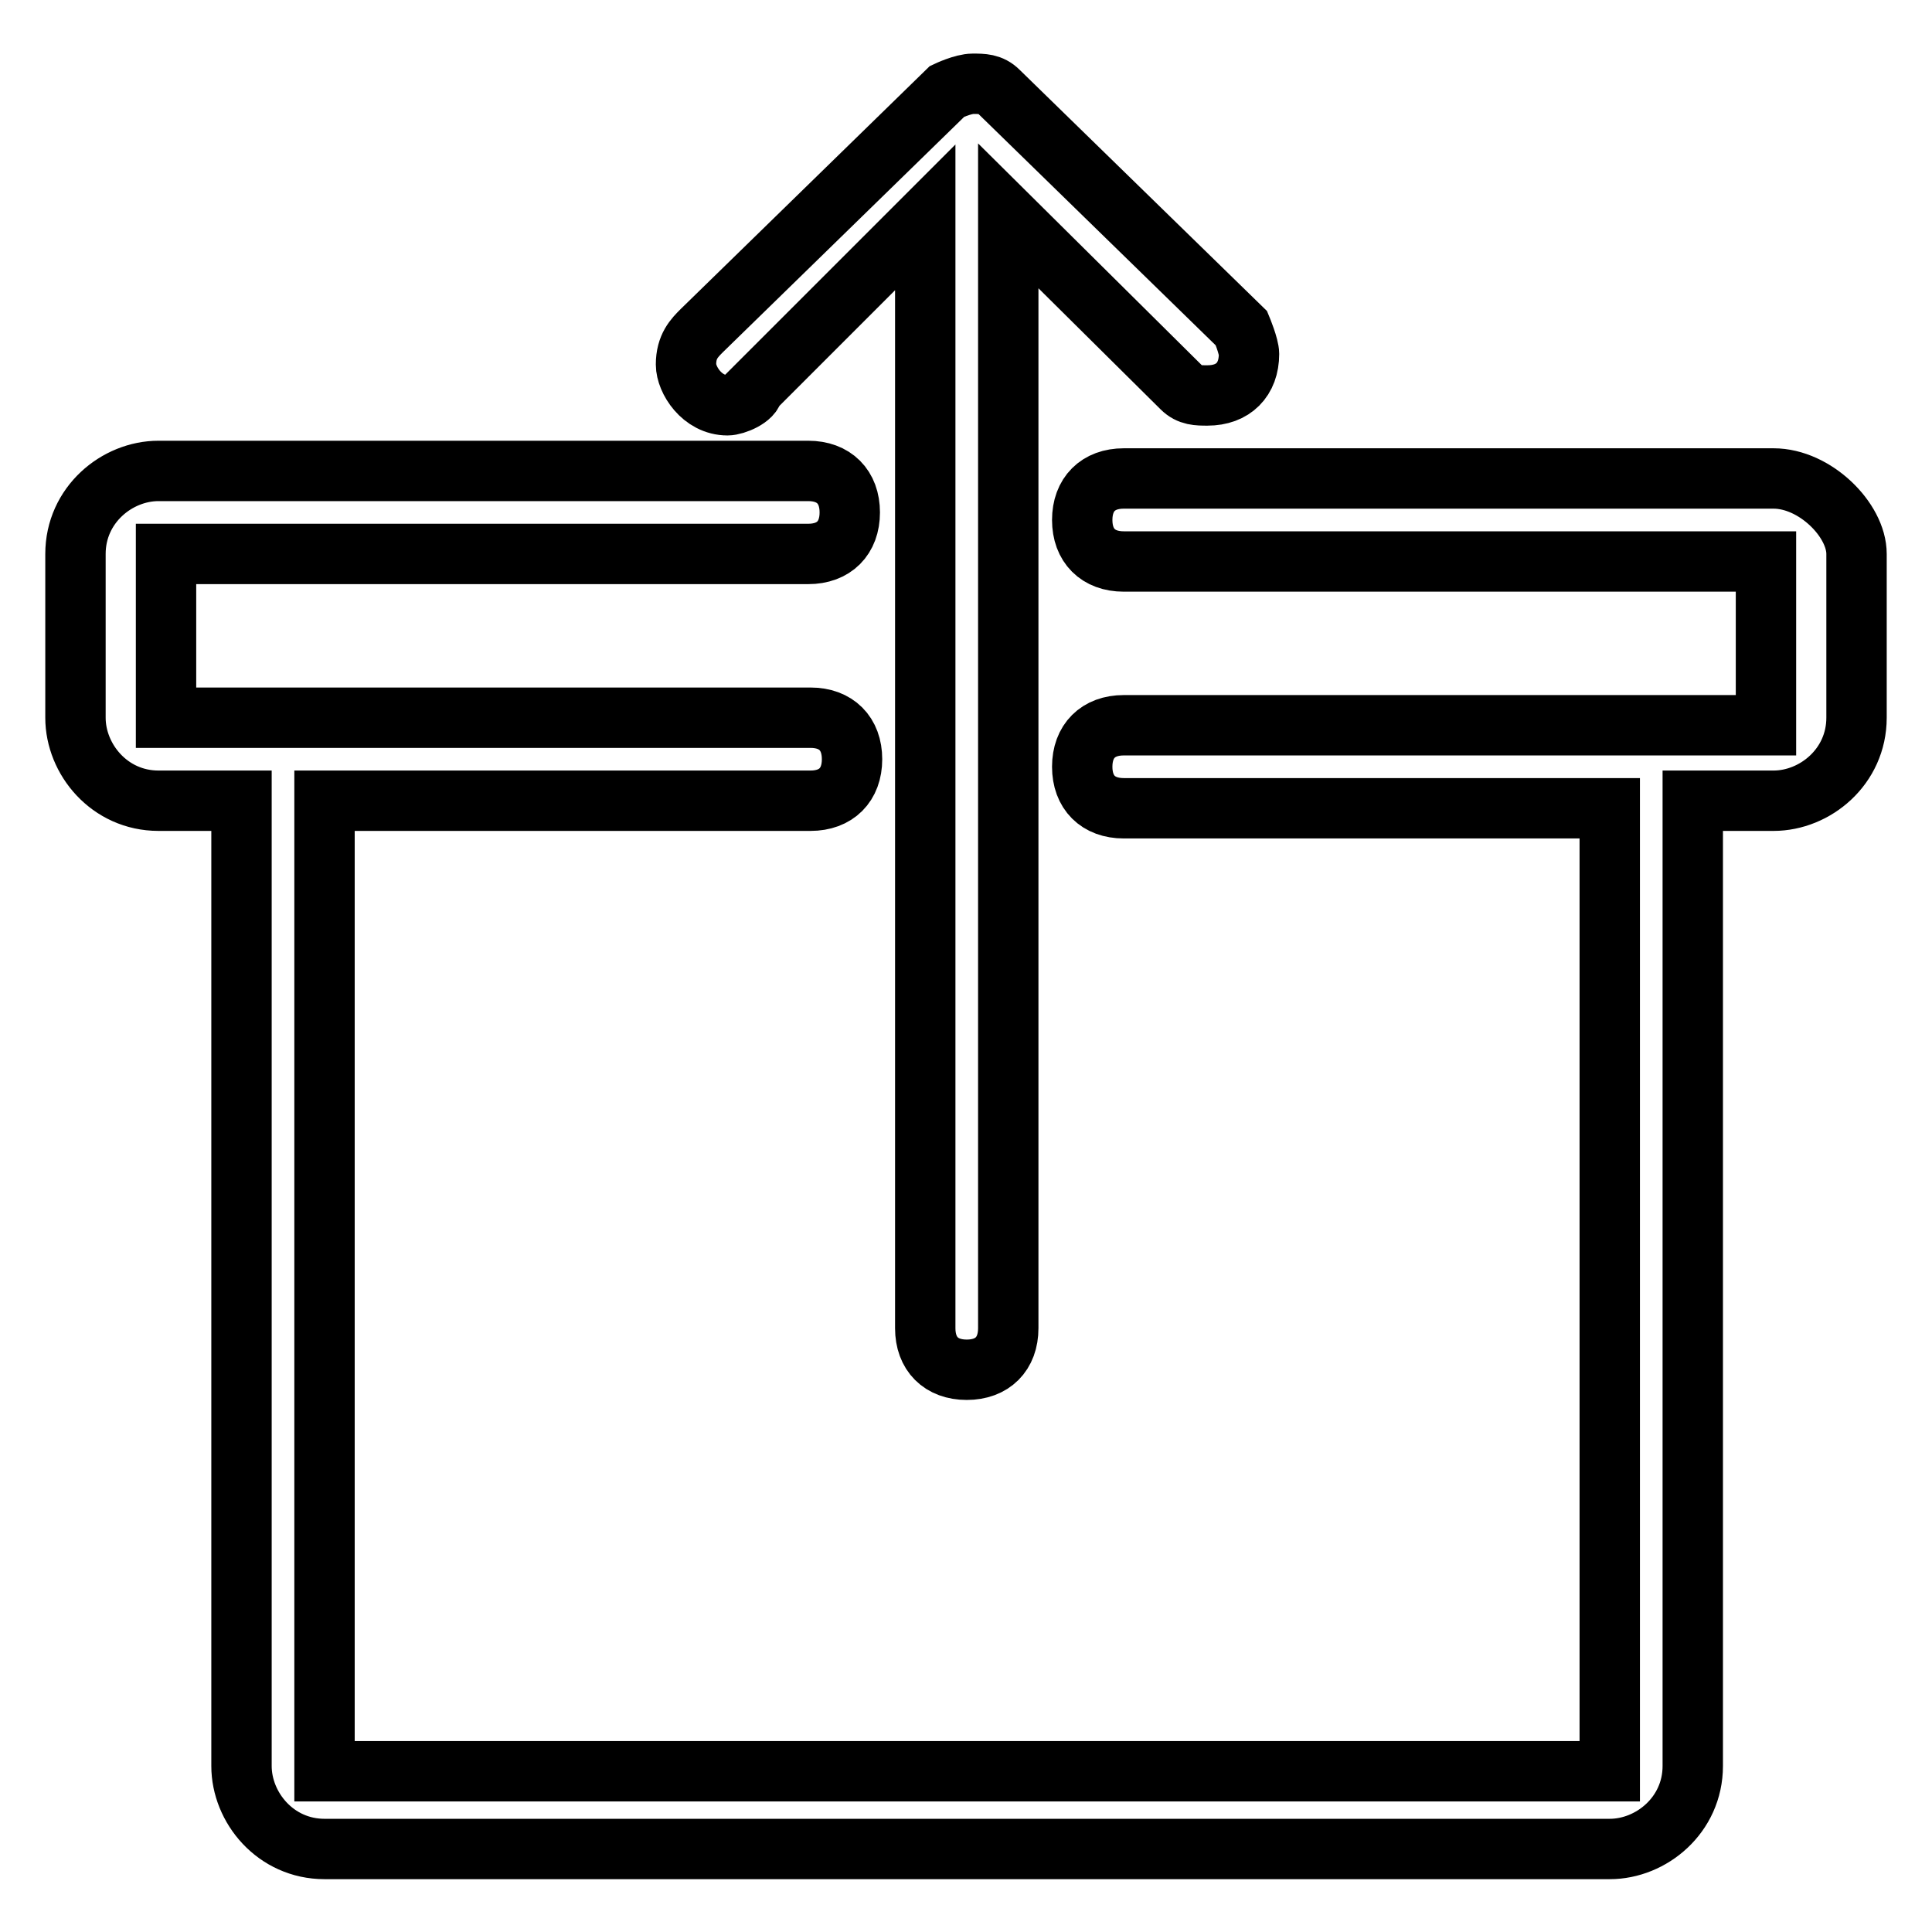 <?xml version="1.0" encoding="utf-8"?>
<!-- Svg Vector Icons : http://www.onlinewebfonts.com/icon -->
<!DOCTYPE svg PUBLIC "-//W3C//DTD SVG 1.1//EN" "http://www.w3.org/Graphics/SVG/1.1/DTD/svg11.dtd">
<svg version="1.1" xmlns="http://www.w3.org/2000/svg" xmlns:xlink="http://www.w3.org/1999/xlink" x="0px" y="0px" viewBox="0 0 256 256" enable-background="new 0 0 256 256" xml:space="preserve">
<g> <path stroke-width="8" fill-opacity="0" stroke="#000000"  d="M235,63.4h-21.7h-64.4c-3.4,0-5.5,2.1-5.5,5.5s2.1,5.5,5.5,5.5H234v21.7h-85.1c-3.4,0-5.5,2.1-5.5,5.5 s2.1,5.5,5.5,5.5h64.4v127.6H43V106.1h64.4c3.4,0,5.5-2.1,5.5-5.5s-2.1-5.5-5.5-5.5H22V73.4h85.1c3.4,0,5.5-2.1,5.5-5.5 s-2.1-5.5-5.5-5.5H43H21c-5.5,0-11,4.5-11,11v21.7c0,5.5,4.5,11,11,11h11V234c0,5.5,4.5,11,11,11h170.3c5.5,0,11-4.5,11-11V106.1 H235c5.5,0,11-4.5,11-11V73.4C246,68.9,240.5,63.4,235,63.4z M96.4,53.7c1,0,3.4-1,3.4-2.1l22.8-22.8v147.2l0,0 c0,3.4,2.1,5.5,5.5,5.5c3.4,0,5.5-2.1,5.5-5.5l0,0V28.6l23,22.8c1,1,2.1,1,3.4,1c3.4,0,5.5-2.1,5.5-5.5c0-1-1-3.4-1-3.4l-32.2-31.4 c-1-1-2.1-1-3.4-1c-1.3,0-3.4,1-3.4,1L93,43.8c-1,1-2.1,2.1-2.1,4.5C90.9,50.3,93,53.7,96.4,53.7z"/></g>
</svg>